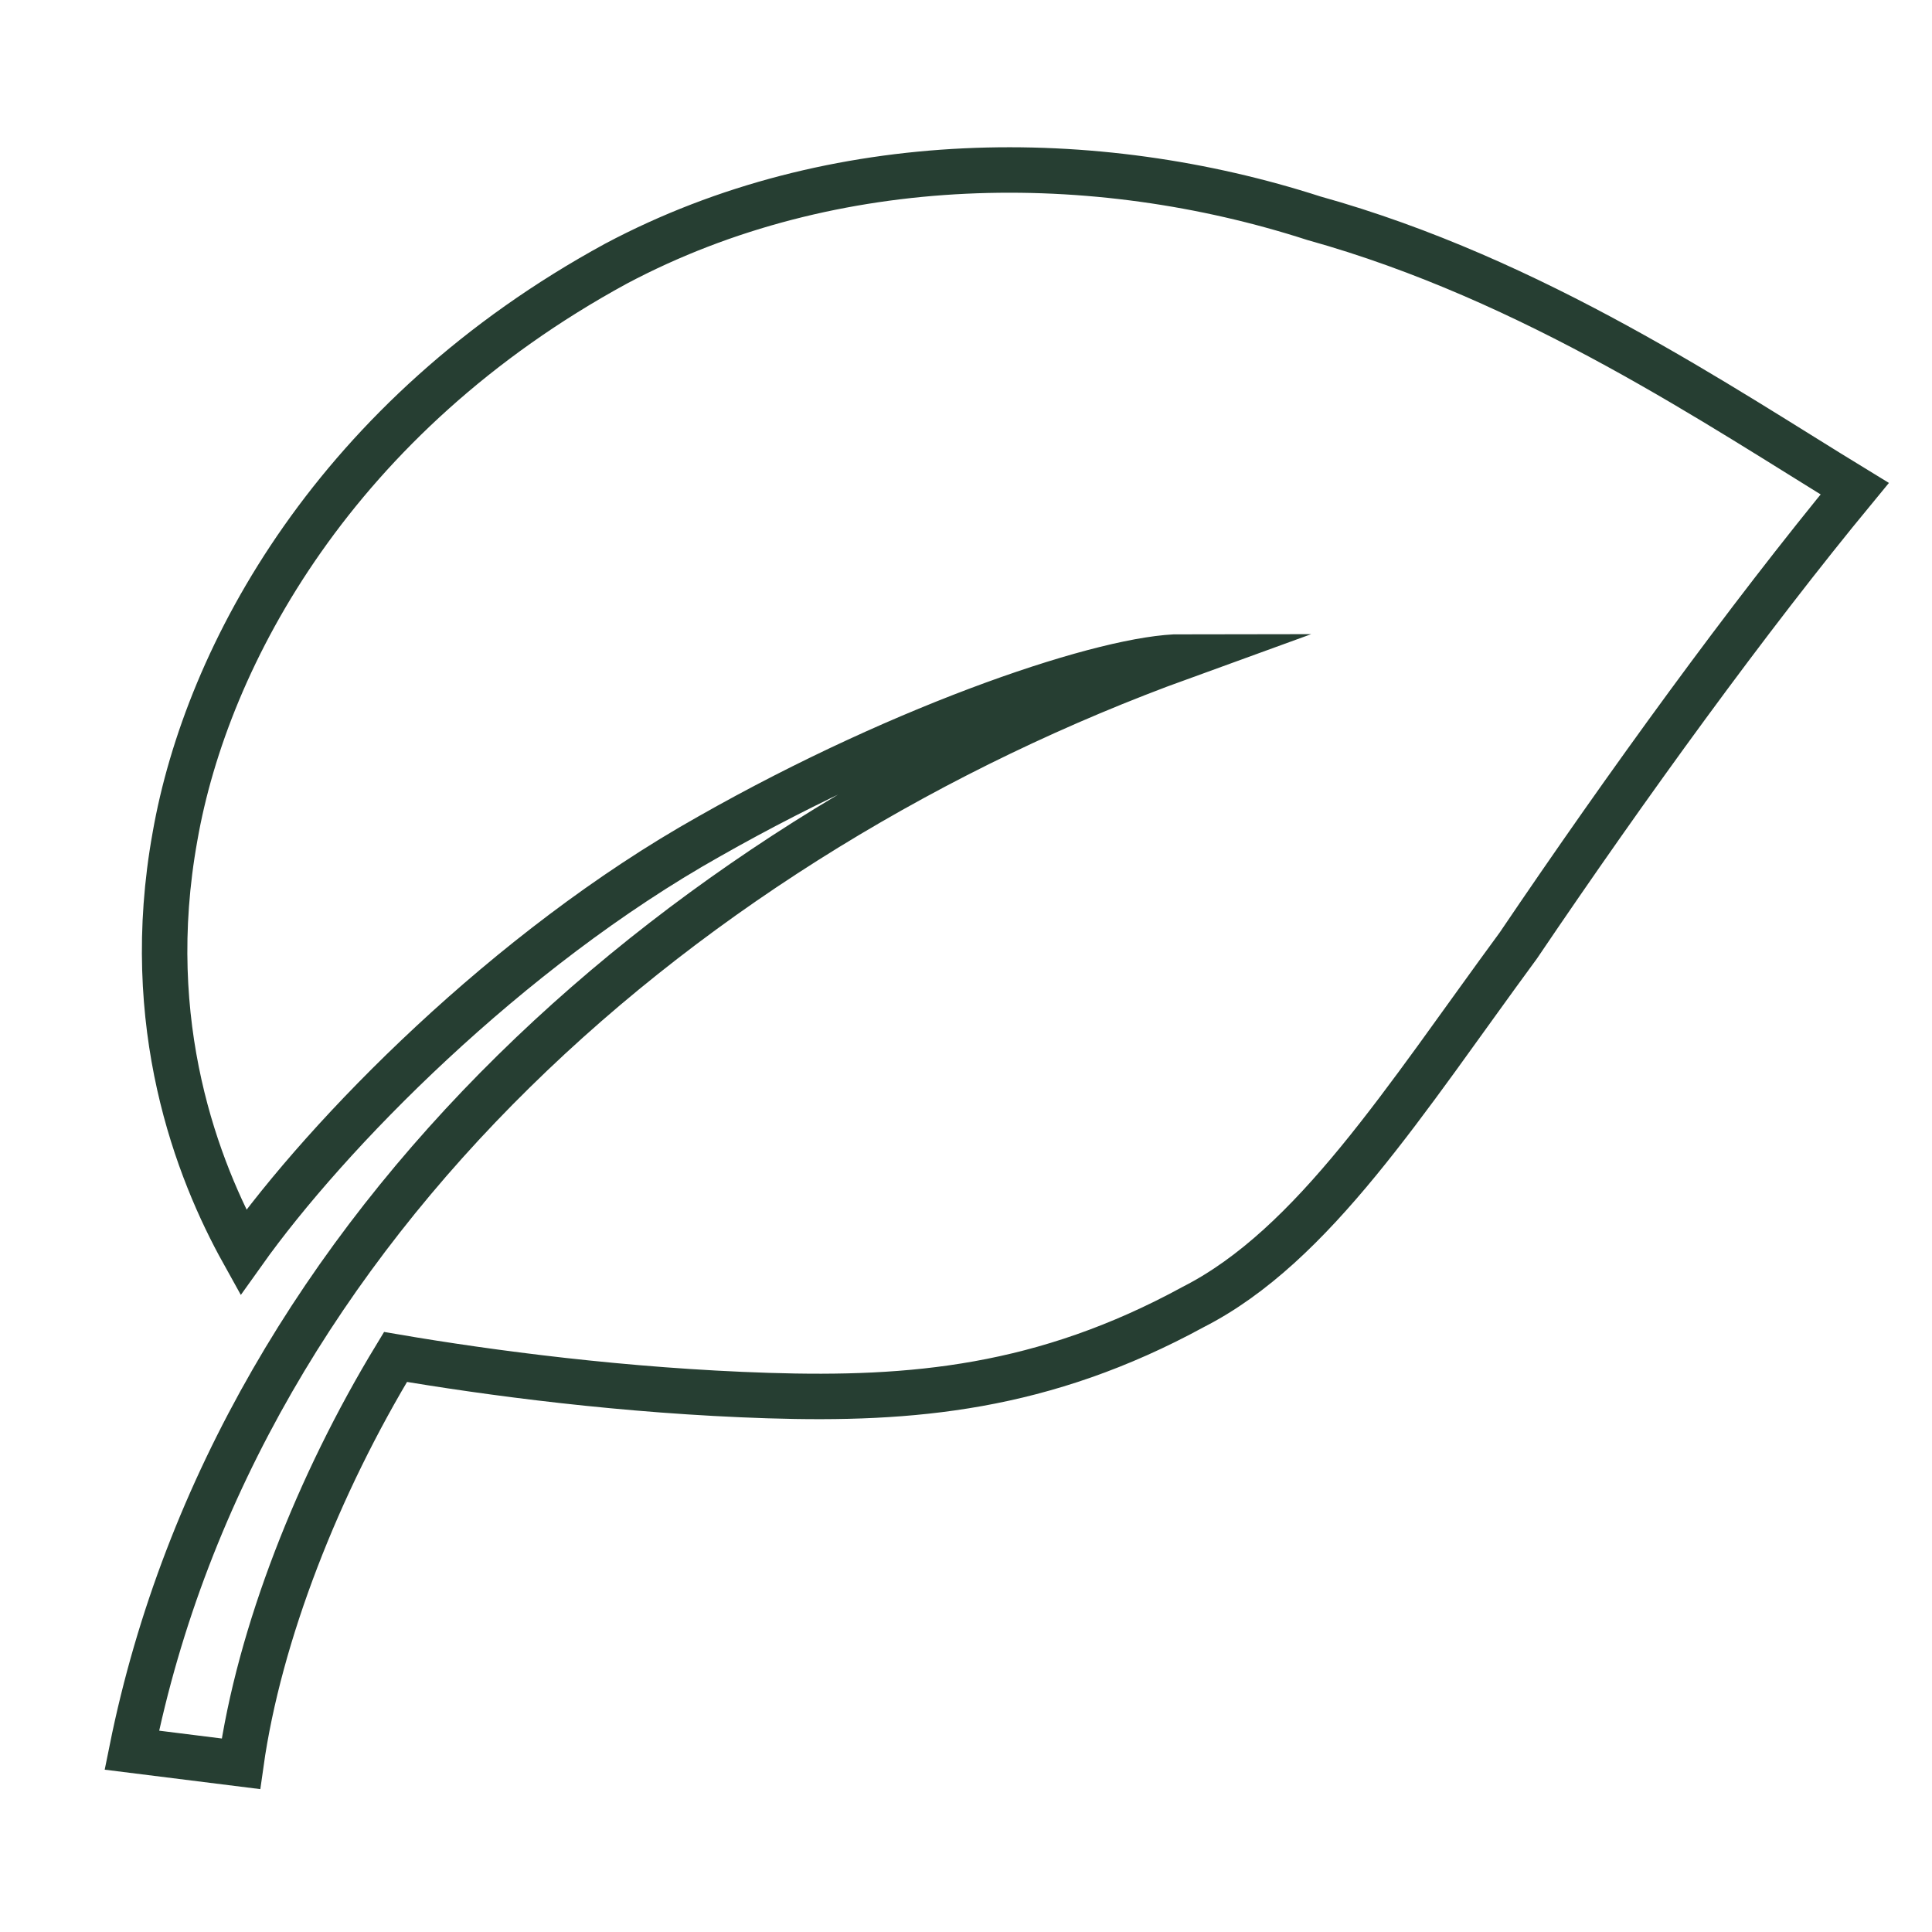 <?xml version="1.0" encoding="utf-8"?>
<!-- Generator: Adobe Illustrator 27.1.1, SVG Export Plug-In . SVG Version: 6.00 Build 0)  -->
<svg version="1.1" id="Lag_1" xmlns="http://www.w3.org/2000/svg" xmlns:xlink="http://www.w3.org/1999/xlink" x="0px" y="0px"
	 width="85px" height="85px" viewBox="0 0 85 85" style="enable-background:new 0 0 85 85;" xml:space="preserve">
<style type="text/css">
	.st0{fill:none;stroke:#263E32;stroke-width:2;stroke-miterlimit:10;}
</style>
<g>
	<path class="st0" d="M52.5,57.5c5.3-2.7,9.3-9.1,14.3-15.9c4.8-7.1,10.1-14.4,14.8-20.1c-5.9-3.6-14.1-9.2-23.8-11.9
		c-9.6-3.1-21.1-3.1-30.7,2c-12.3,6.7-18,17.2-19.4,25.2c-1.5,8.3,1,14.7,3,18.3c3.7-5.2,11.6-13.3,20.5-18.3
		c8.8-5,17.6-7.9,20.8-7.9C30.5,36.7,10.5,53.7,5.8,77l4.8,0.6c0.8-5.7,3.4-12.3,6.8-17.9c4.1,0.7,10.1,1.5,16.4,1.7
		C40.1,61.6,45.9,61.1,52.5,57.5z"/>
</g>
</svg>
